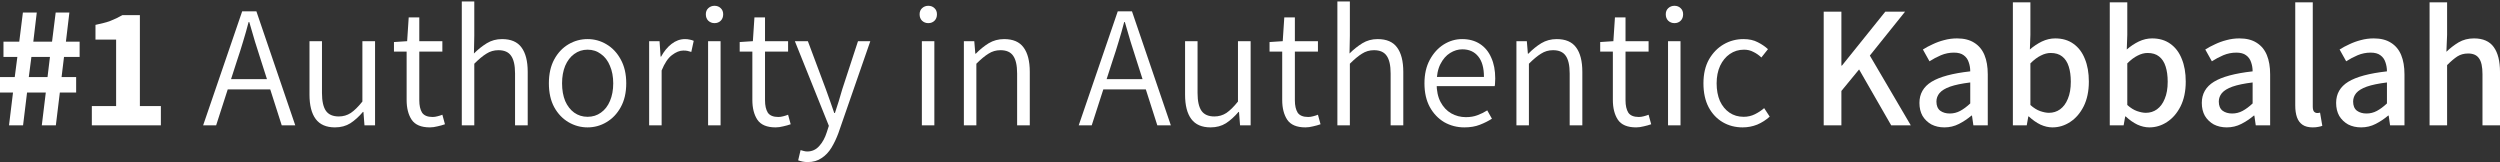 <svg xmlns="http://www.w3.org/2000/svg" width="600" height="39" viewBox="0 0 600 39" fill="none"><rect x="0" y="0" width="600" height="39" fill="#333333" stroke="none"/><path d="M2.165 30.072L3.122 22.204H0V18.499H3.538L4.163 13.67H0.833V10.007H4.621L5.495 3.013H8.825L7.993 10.007H12.489L13.363 3.013H16.652L15.819 10.007H19.108V13.67H15.361L14.778 18.499H18.275V22.204H14.362L13.405 30.072H10.033L10.99 22.204H6.494L5.537 30.072H2.165ZM6.91 18.499H11.406L11.989 13.67H7.535L6.91 18.499Z" fill="white"></path><path d="M22.04 30.072V25.451H27.868V9.507H22.914V5.969C24.302 5.691 25.495 5.372 26.495 5.011C27.494 4.623 28.451 4.165 29.367 3.637H33.572V25.451H38.609V30.072H22.04Z" fill="white"></path><path d="M48.755 30.072L58.122 2.722H61.535L70.861 30.072H67.613L62.66 14.586C62.16 13.032 61.674 11.505 61.203 10.007C60.758 8.48 60.3 6.912 59.829 5.303H59.662C59.246 6.912 58.802 8.48 58.33 10.007C57.886 11.505 57.4 13.032 56.873 14.586L51.877 30.072H48.755ZM53.501 21.455V18.999H66.031V21.455H53.501Z" fill="white"></path><path d="M80.396 30.572C78.315 30.572 76.775 29.906 75.775 28.573C74.776 27.241 74.277 25.285 74.277 22.704V9.882H77.274V22.329C77.274 24.272 77.593 25.701 78.231 26.617C78.87 27.505 79.897 27.949 81.312 27.949C82.367 27.949 83.324 27.671 84.184 27.116C85.045 26.534 85.975 25.618 86.974 24.369V9.882H90.013V30.072H87.473L87.224 26.867H87.099C86.155 27.977 85.156 28.879 84.101 29.573C83.047 30.239 81.812 30.572 80.396 30.572Z" fill="white"></path><path d="M103.169 30.572C101.088 30.572 99.631 29.961 98.798 28.74C97.993 27.519 97.591 25.937 97.591 23.994V12.38H94.552V10.09L97.716 9.882L98.09 4.179H100.63V9.882H106.167V12.38H100.63V24.077C100.63 25.326 100.852 26.311 101.296 27.033C101.768 27.727 102.614 28.074 103.835 28.074C104.196 28.074 104.585 28.018 105.001 27.907C105.445 27.796 105.833 27.671 106.167 27.533L106.791 29.822C106.236 30.017 105.639 30.183 105.001 30.322C104.363 30.488 103.752 30.572 103.169 30.572Z" fill="white"></path><path d="M110.831 30.072V0.349H113.829V8.591L113.745 12.838C114.717 11.866 115.744 11.047 116.826 10.381C117.908 9.715 119.129 9.382 120.489 9.382C122.626 9.382 124.18 10.048 125.152 11.38C126.151 12.713 126.651 14.669 126.651 17.25V30.072H123.612V17.625C123.612 15.682 123.292 14.267 122.654 13.379C122.044 12.491 121.031 12.046 119.615 12.046C118.561 12.046 117.603 12.324 116.743 12.879C115.882 13.406 114.911 14.211 113.829 15.294V30.072H110.831Z" fill="white"></path><path d="M141.014 30.572C139.377 30.572 137.85 30.155 136.435 29.323C135.02 28.49 133.882 27.297 133.021 25.743C132.161 24.161 131.731 22.246 131.731 19.998C131.731 17.75 132.161 15.835 133.021 14.253C133.882 12.671 135.02 11.464 136.435 10.631C137.85 9.799 139.377 9.382 141.014 9.382C142.652 9.382 144.164 9.799 145.552 10.631C146.967 11.464 148.105 12.671 148.966 14.253C149.854 15.835 150.298 17.75 150.298 19.998C150.298 22.246 149.854 24.161 148.966 25.743C148.105 27.297 146.967 28.49 145.552 29.323C144.164 30.155 142.652 30.572 141.014 30.572ZM141.014 28.032C142.235 28.032 143.304 27.699 144.22 27.033C145.163 26.367 145.885 25.437 146.385 24.244C146.912 23.023 147.175 21.607 147.175 19.998C147.175 18.416 146.912 17.014 146.385 15.793C145.885 14.572 145.163 13.628 144.22 12.962C143.304 12.268 142.235 11.922 141.014 11.922C139.821 11.922 138.752 12.268 137.809 12.962C136.893 13.628 136.171 14.572 135.644 15.793C135.145 17.014 134.895 18.416 134.895 19.998C134.895 21.607 135.145 23.023 135.644 24.244C136.171 25.437 136.893 26.367 137.809 27.033C138.752 27.699 139.821 28.032 141.014 28.032Z" fill="white"></path><path d="M155.794 30.072V9.882H158.292L158.542 13.587H158.667C159.361 12.31 160.193 11.297 161.165 10.548C162.164 9.771 163.246 9.382 164.412 9.382C164.828 9.382 165.203 9.424 165.536 9.507C165.869 9.563 166.188 9.66 166.493 9.799L165.91 12.463C165.577 12.352 165.272 12.268 164.994 12.213C164.745 12.158 164.412 12.13 163.995 12.13C163.135 12.13 162.233 12.491 161.289 13.212C160.346 13.906 159.513 15.141 158.792 16.917V30.072H155.794Z" fill="white"></path><path d="M169.942 30.072V9.882H172.939V30.072H169.942ZM171.482 5.552C170.899 5.552 170.4 5.358 169.984 4.97C169.595 4.581 169.401 4.068 169.401 3.429C169.401 2.819 169.595 2.333 169.984 1.972C170.4 1.584 170.899 1.389 171.482 1.389C172.093 1.389 172.592 1.584 172.981 1.972C173.369 2.333 173.564 2.819 173.564 3.429C173.564 4.068 173.369 4.581 172.981 4.97C172.592 5.358 172.093 5.552 171.482 5.552Z" fill="white"></path><path d="M186.144 30.572C184.062 30.572 182.605 29.961 181.772 28.74C180.968 27.519 180.565 25.937 180.565 23.994V12.38H177.526V10.09L180.69 9.882L181.065 4.179H183.604V9.882H189.141V12.38H183.604V24.077C183.604 25.326 183.826 26.311 184.27 27.033C184.742 27.727 185.589 28.074 186.81 28.074C187.17 28.074 187.559 28.018 187.975 27.907C188.419 27.796 188.808 27.671 189.141 27.533L189.765 29.822C189.21 30.017 188.614 30.183 187.975 30.322C187.337 30.488 186.726 30.572 186.144 30.572Z" fill="white"></path><path d="M193.847 38.898C193.403 38.898 192.987 38.856 192.598 38.773C192.21 38.689 191.863 38.592 191.558 38.481L192.14 36.025C192.363 36.108 192.612 36.178 192.89 36.233C193.195 36.316 193.473 36.358 193.722 36.358C194.888 36.358 195.859 35.914 196.636 35.026C197.414 34.166 198.01 33.069 198.427 31.737L198.926 30.197L190.767 9.882H193.889L198.218 21.455C198.551 22.315 198.884 23.245 199.217 24.244C199.578 25.215 199.911 26.173 200.217 27.116H200.383C200.688 26.201 200.994 25.257 201.299 24.286C201.604 23.287 201.882 22.343 202.132 21.455L205.92 9.882H208.876L201.216 31.945C200.744 33.222 200.189 34.388 199.551 35.442C198.912 36.497 198.121 37.33 197.178 37.94C196.262 38.578 195.152 38.898 193.847 38.898Z" fill="white"></path><path d="M221.247 30.072V9.882H224.244V30.072H221.247ZM222.787 5.552C222.204 5.552 221.705 5.358 221.289 4.97C220.9 4.581 220.706 4.068 220.706 3.429C220.706 2.819 220.9 2.333 221.289 1.972C221.705 1.584 222.204 1.389 222.787 1.389C223.398 1.389 223.897 1.584 224.286 1.972C224.674 2.333 224.869 2.819 224.869 3.429C224.869 4.068 224.674 4.581 224.286 4.97C223.897 5.358 223.398 5.552 222.787 5.552Z" fill="white"></path><path d="M231.329 30.072V9.882H233.827L234.077 12.879H234.202C235.173 11.88 236.2 11.047 237.282 10.381C238.392 9.715 239.627 9.382 240.987 9.382C243.124 9.382 244.678 10.048 245.65 11.38C246.649 12.713 247.148 14.669 247.148 17.25V30.072H244.109V17.625C244.109 15.682 243.79 14.267 243.152 13.379C242.541 12.491 241.528 12.046 240.113 12.046C239.058 12.046 238.101 12.324 237.24 12.879C236.38 13.406 235.409 14.211 234.326 15.294V30.072H231.329Z" fill="white"></path><path d="M258.895 30.072L268.261 2.722H271.675L281 30.072H277.753L272.799 14.586C272.299 13.032 271.814 11.505 271.342 10.007C270.898 8.48 270.44 6.912 269.968 5.303H269.802C269.385 6.912 268.941 8.48 268.469 10.007C268.025 11.505 267.54 13.032 267.012 14.586L262.017 30.072H258.895ZM263.64 21.455V18.999H276.171V21.455H263.64Z" fill="white"></path><path d="M290.536 30.572C288.454 30.572 286.914 29.906 285.915 28.573C284.916 27.241 284.416 25.285 284.416 22.704V9.882H287.413V22.329C287.413 24.272 287.733 25.701 288.371 26.617C289.009 27.505 290.036 27.949 291.451 27.949C292.506 27.949 293.464 27.671 294.324 27.116C295.184 26.534 296.114 25.618 297.113 24.369V9.882H300.152V30.072H297.613L297.363 26.867H297.238C296.294 27.977 295.295 28.879 294.241 29.573C293.186 30.239 291.951 30.572 290.536 30.572Z" fill="white"></path><path d="M313.309 30.572C311.227 30.572 309.77 29.961 308.938 28.74C308.133 27.519 307.73 25.937 307.73 23.994V12.38H304.691V10.09L307.855 9.882L308.23 4.179H310.769V9.882H316.306V12.38H310.769V24.077C310.769 25.326 310.991 26.311 311.435 27.033C311.907 27.727 312.754 28.074 313.975 28.074C314.335 28.074 314.724 28.018 315.14 27.907C315.584 27.796 315.973 27.671 316.306 27.533L316.93 29.822C316.375 30.017 315.779 30.183 315.14 30.322C314.502 30.488 313.891 30.572 313.309 30.572Z" fill="white"></path><path d="M320.971 30.072V0.349H323.968V8.591L323.885 12.838C324.856 11.866 325.883 11.047 326.965 10.381C328.048 9.715 329.269 9.382 330.629 9.382C332.766 9.382 334.32 10.048 335.291 11.38C336.29 12.713 336.79 14.669 336.79 17.25V30.072H333.751V17.625C333.751 15.682 333.432 14.267 332.793 13.379C332.183 12.491 331.17 12.046 329.755 12.046C328.7 12.046 327.742 12.324 326.882 12.879C326.022 13.406 325.05 14.211 323.968 15.294V30.072H320.971Z" fill="white"></path><path d="M351.445 30.572C349.697 30.572 348.087 30.155 346.616 29.323C345.173 28.462 344.021 27.255 343.161 25.701C342.3 24.119 341.87 22.218 341.87 19.998C341.87 17.805 342.3 15.918 343.161 14.336C344.021 12.754 345.131 11.533 346.491 10.673C347.879 9.812 349.35 9.382 350.904 9.382C352.569 9.382 353.998 9.771 355.192 10.548C356.385 11.325 357.287 12.421 357.898 13.837C358.536 15.224 358.855 16.889 358.855 18.832C358.855 19.165 358.841 19.498 358.814 19.831C358.814 20.137 358.786 20.414 358.73 20.664H344.243L344.202 18.457H356.149C356.149 16.293 355.691 14.655 354.775 13.545C353.86 12.407 352.583 11.838 350.946 11.838C349.946 11.838 348.975 12.13 348.031 12.713C347.088 13.295 346.311 14.184 345.7 15.377C345.09 16.57 344.784 18.11 344.784 19.998C344.784 21.802 345.104 23.3 345.742 24.494C346.38 25.687 347.227 26.589 348.281 27.2C349.364 27.81 350.543 28.116 351.82 28.116C352.847 28.116 353.762 27.963 354.567 27.658C355.4 27.352 356.191 26.964 356.94 26.492L358.064 28.49C357.204 29.045 356.232 29.531 355.15 29.947C354.095 30.363 352.86 30.572 351.445 30.572Z" fill="white"></path><path d="M363.942 30.072V9.882H366.44L366.689 12.879H366.814C367.786 11.88 368.812 11.047 369.895 10.381C371.005 9.715 372.24 9.382 373.6 9.382C375.737 9.382 377.291 10.048 378.262 11.38C379.261 12.713 379.761 14.669 379.761 17.25V30.072H376.722V17.625C376.722 15.682 376.403 14.267 375.765 13.379C375.154 12.491 374.141 12.046 372.726 12.046C371.671 12.046 370.713 12.324 369.853 12.879C368.993 13.406 368.021 14.211 366.939 15.294V30.072H363.942Z" fill="white"></path><path d="M392.665 30.572C390.583 30.572 389.126 29.961 388.294 28.74C387.489 27.519 387.086 25.937 387.086 23.994V12.38H384.047V10.09L387.211 9.882L387.586 4.179H390.125V9.882H395.662V12.38H390.125V24.077C390.125 25.326 390.347 26.311 390.791 27.033C391.263 27.727 392.11 28.074 393.331 28.074C393.692 28.074 394.08 28.018 394.496 27.907C394.94 27.796 395.329 27.671 395.662 27.533L396.287 29.822C395.731 30.017 395.135 30.183 394.496 30.322C393.858 30.488 393.248 30.572 392.665 30.572Z" fill="white"></path><path d="M400.327 30.072V9.882H403.324V30.072H400.327ZM401.867 5.552C401.284 5.552 400.785 5.358 400.368 4.97C399.98 4.581 399.786 4.068 399.786 3.429C399.786 2.819 399.98 2.333 400.368 1.972C400.785 1.584 401.284 1.389 401.867 1.389C402.478 1.389 402.977 1.584 403.366 1.972C403.754 2.333 403.949 2.819 403.949 3.429C403.949 4.068 403.754 4.581 403.366 4.97C402.977 5.358 402.478 5.552 401.867 5.552Z" fill="white"></path><path d="M418.235 30.572C416.459 30.572 414.863 30.155 413.448 29.323C412.033 28.49 410.909 27.297 410.076 25.743C409.243 24.161 408.827 22.246 408.827 19.998C408.827 17.75 409.271 15.835 410.159 14.253C411.075 12.671 412.255 11.464 413.698 10.631C415.141 9.799 416.723 9.382 418.443 9.382C419.776 9.382 420.914 9.632 421.857 10.132C422.801 10.603 423.619 11.158 424.313 11.797L422.731 13.795C422.148 13.24 421.51 12.796 420.816 12.463C420.15 12.102 419.401 11.922 418.568 11.922C417.292 11.922 416.154 12.268 415.155 12.962C414.183 13.628 413.406 14.572 412.824 15.793C412.268 17.014 411.991 18.416 411.991 19.998C411.991 21.607 412.255 23.023 412.782 24.244C413.337 25.437 414.1 26.367 415.072 27.033C416.043 27.699 417.181 28.032 418.485 28.032C419.456 28.032 420.358 27.824 421.191 27.408C422.024 26.991 422.759 26.506 423.397 25.951L424.73 27.991C423.841 28.795 422.842 29.434 421.732 29.906C420.622 30.35 419.456 30.572 418.235 30.572Z" fill="white"></path><path d="M437.689 30.072V2.805H441.935V15.752H442.06L452.467 2.805H457.213L448.762 13.337L458.587 30.072H453.883L446.181 16.667L441.935 21.829V30.072H437.689Z" fill="white"></path><path d="M466.657 30.572C465.492 30.572 464.451 30.336 463.535 29.864C462.647 29.364 461.939 28.684 461.412 27.824C460.912 26.936 460.663 25.895 460.663 24.702C460.663 22.509 461.634 20.817 463.577 19.623C465.519 18.43 468.614 17.597 472.86 17.125C472.86 16.348 472.735 15.613 472.485 14.919C472.263 14.225 471.861 13.67 471.278 13.254C470.723 12.838 469.946 12.629 468.947 12.629C467.864 12.629 466.824 12.838 465.825 13.254C464.853 13.67 463.937 14.156 463.077 14.711L461.495 11.88C462.189 11.436 462.966 11.02 463.826 10.631C464.687 10.215 465.603 9.882 466.574 9.632C467.573 9.354 468.614 9.216 469.696 9.216C471.361 9.216 472.735 9.563 473.818 10.256C474.928 10.95 475.746 11.935 476.274 13.212C476.801 14.489 477.065 16.029 477.065 17.833V30.072H473.609L473.276 27.741H473.151C472.236 28.518 471.236 29.184 470.154 29.739C469.072 30.294 467.906 30.572 466.657 30.572ZM467.948 27.241C468.836 27.241 469.668 27.033 470.446 26.617C471.223 26.201 472.027 25.604 472.86 24.827V19.79C470.834 20.039 469.224 20.372 468.031 20.789C466.865 21.205 466.019 21.718 465.492 22.329C464.992 22.94 464.742 23.619 464.742 24.369C464.742 25.368 465.048 26.103 465.658 26.575C466.269 27.019 467.032 27.241 467.948 27.241Z" fill="white"></path><path d="M492.582 30.572C491.638 30.572 490.681 30.35 489.709 29.906C488.738 29.434 487.808 28.782 486.92 27.949H486.795L486.421 30.072H483.09V0.557H487.295V8.383L487.17 11.88C488.058 11.103 489.015 10.465 490.042 9.965C491.097 9.465 492.165 9.216 493.248 9.216C494.968 9.216 496.425 9.646 497.619 10.506C498.84 11.367 499.756 12.574 500.366 14.128C501.005 15.654 501.324 17.472 501.324 19.581C501.324 21.885 500.908 23.869 500.075 25.535C499.242 27.172 498.16 28.421 496.828 29.281C495.523 30.142 494.108 30.572 492.582 30.572ZM491.749 27.075C492.748 27.075 493.636 26.797 494.413 26.242C495.218 25.659 495.843 24.813 496.287 23.703C496.758 22.593 496.994 21.233 496.994 19.623C496.994 18.208 496.828 16.986 496.495 15.96C496.162 14.905 495.634 14.1 494.913 13.545C494.219 12.99 493.303 12.713 492.165 12.713C491.388 12.713 490.597 12.921 489.792 13.337C488.988 13.726 488.155 14.35 487.295 15.21V25.201C488.072 25.895 488.849 26.381 489.626 26.659C490.431 26.936 491.138 27.075 491.749 27.075Z" fill="white"></path><path d="M515.836 30.572C514.892 30.572 513.935 30.35 512.963 29.906C511.992 29.434 511.062 28.782 510.174 27.949H510.049L509.674 30.072H506.344V0.557H510.549V8.383L510.424 11.88C511.312 11.103 512.269 10.465 513.296 9.965C514.351 9.465 515.419 9.216 516.502 9.216C518.222 9.216 519.679 9.646 520.873 10.506C522.094 11.367 523.01 12.574 523.62 14.128C524.259 15.654 524.578 17.472 524.578 19.581C524.578 21.885 524.162 23.869 523.329 25.535C522.496 27.172 521.414 28.421 520.082 29.281C518.777 30.142 517.362 30.572 515.836 30.572ZM515.003 27.075C516.002 27.075 516.89 26.797 517.667 26.242C518.472 25.659 519.097 24.813 519.541 23.703C520.012 22.593 520.248 21.233 520.248 19.623C520.248 18.208 520.082 16.986 519.749 15.96C519.416 14.905 518.888 14.1 518.167 13.545C517.473 12.99 516.557 12.713 515.419 12.713C514.642 12.713 513.851 12.921 513.046 13.337C512.242 13.726 511.409 14.35 510.549 15.21V25.201C511.326 25.895 512.103 26.381 512.88 26.659C513.685 26.936 514.392 27.075 515.003 27.075Z" fill="white"></path><path d="M534.427 30.572C533.261 30.572 532.221 30.336 531.305 29.864C530.417 29.364 529.709 28.684 529.182 27.824C528.682 26.936 528.432 25.895 528.432 24.702C528.432 22.509 529.404 20.817 531.346 19.623C533.289 18.43 536.384 17.597 540.63 17.125C540.63 16.348 540.505 15.613 540.255 14.919C540.033 14.225 539.631 13.67 539.048 13.254C538.493 12.838 537.716 12.629 536.717 12.629C535.634 12.629 534.594 12.838 533.594 13.254C532.623 13.67 531.707 14.156 530.847 14.711L529.265 11.88C529.959 11.436 530.736 11.02 531.596 10.631C532.457 10.215 533.372 9.882 534.344 9.632C535.343 9.354 536.384 9.216 537.466 9.216C539.131 9.216 540.505 9.563 541.587 10.256C542.697 10.95 543.516 11.935 544.043 13.212C544.571 14.489 544.834 16.029 544.834 17.833V30.072H541.379L541.046 27.741H540.921C540.005 28.518 539.006 29.184 537.924 29.739C536.842 30.294 535.676 30.572 534.427 30.572ZM535.718 27.241C536.606 27.241 537.438 27.033 538.215 26.617C538.992 26.201 539.797 25.604 540.63 24.827V19.79C538.604 20.039 536.994 20.372 535.801 20.789C534.635 21.205 533.789 21.718 533.261 22.329C532.762 22.94 532.512 23.619 532.512 24.369C532.512 25.368 532.817 26.103 533.428 26.575C534.039 27.019 534.802 27.241 535.718 27.241Z" fill="white"></path><path d="M555.065 30.572C554.038 30.572 553.219 30.363 552.608 29.947C551.998 29.531 551.554 28.934 551.276 28.157C550.999 27.38 550.86 26.436 550.86 25.326V0.557H555.065V25.576C555.065 26.131 555.162 26.534 555.356 26.783C555.578 27.005 555.814 27.116 556.064 27.116C556.175 27.116 556.272 27.116 556.355 27.116C556.466 27.089 556.619 27.061 556.813 27.033L557.354 30.197C557.077 30.308 556.758 30.391 556.397 30.447C556.036 30.53 555.592 30.572 555.065 30.572Z" fill="white"></path><path d="M566.666 30.572C565.5 30.572 564.459 30.336 563.543 29.864C562.655 29.364 561.948 28.684 561.42 27.824C560.921 26.936 560.671 25.895 560.671 24.702C560.671 22.509 561.642 20.817 563.585 19.623C565.528 18.43 568.622 17.597 572.868 17.125C572.868 16.348 572.743 15.613 572.494 14.919C572.272 14.225 571.869 13.67 571.286 13.254C570.731 12.838 569.954 12.629 568.955 12.629C567.873 12.629 566.832 12.838 565.833 13.254C564.862 13.67 563.946 14.156 563.085 14.711L561.503 11.88C562.197 11.436 562.974 11.02 563.835 10.631C564.695 10.215 565.611 9.882 566.582 9.632C567.581 9.354 568.622 9.216 569.704 9.216C571.37 9.216 572.743 9.563 573.826 10.256C574.936 10.95 575.755 11.935 576.282 13.212C576.809 14.489 577.073 16.029 577.073 17.833V30.072H573.618L573.285 27.741H573.16C572.244 28.518 571.245 29.184 570.162 29.739C569.08 30.294 567.914 30.572 566.666 30.572ZM567.956 27.241C568.844 27.241 569.677 27.033 570.454 26.617C571.231 26.201 572.036 25.604 572.868 24.827V19.79C570.842 20.039 569.233 20.372 568.039 20.789C566.874 21.205 566.027 21.718 565.5 22.329C565 22.94 564.751 23.619 564.751 24.369C564.751 25.368 565.056 26.103 565.666 26.575C566.277 27.019 567.04 27.241 567.956 27.241Z" fill="white"></path><path d="M583.098 30.072V0.557H587.303V8.383L587.136 12.421C588.025 11.561 588.996 10.812 590.051 10.173C591.133 9.535 592.368 9.216 593.756 9.216C595.92 9.216 597.502 9.91 598.501 11.297C599.5 12.685 600 14.669 600 17.25V30.072H595.795V17.791C595.795 16.015 595.518 14.752 594.963 14.003C594.435 13.226 593.561 12.838 592.34 12.838C591.369 12.838 590.508 13.073 589.759 13.545C589.038 14.017 588.219 14.711 587.303 15.627V30.072H583.098Z" fill="white"></path></svg>
